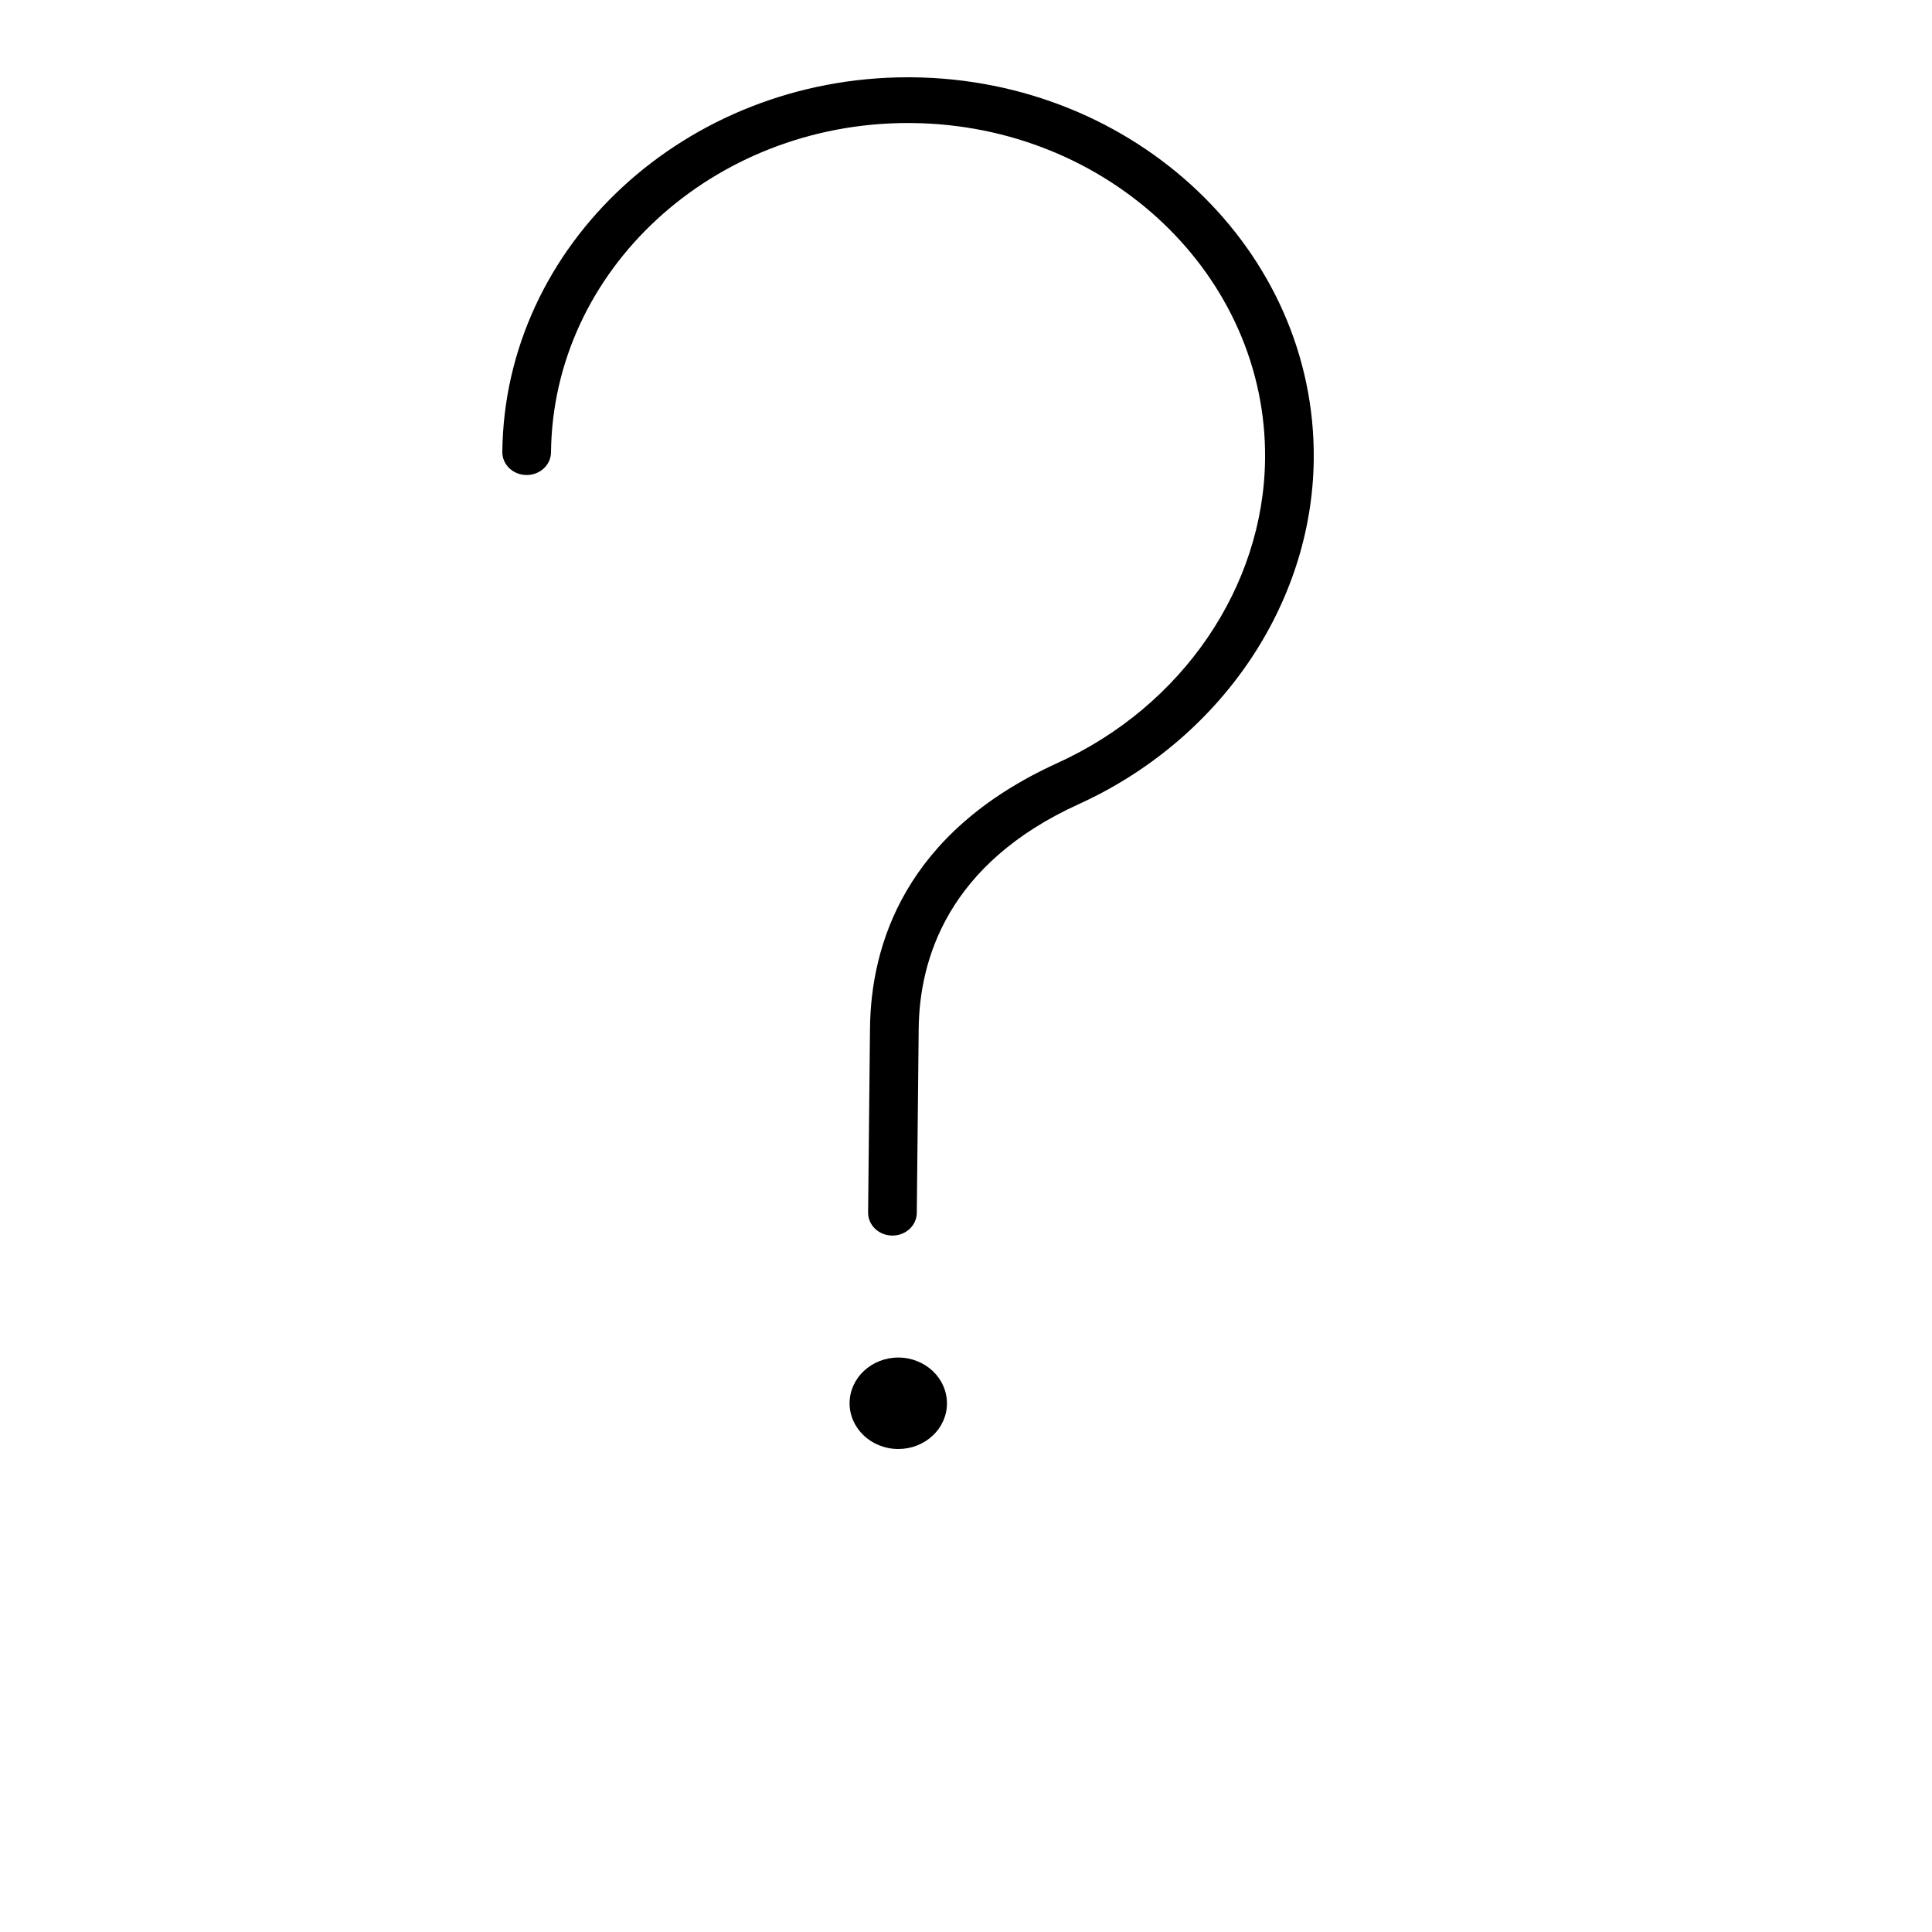 <?xml version="1.0" encoding="UTF-8"?> <svg xmlns="http://www.w3.org/2000/svg" viewBox="0 0 100.00 100.00" data-guides="{&quot;vertical&quot;:[],&quot;horizontal&quot;:[]}"><defs></defs><path fill="rgb(0, 0, 0)" stroke="none" fill-opacity="1" stroke-width="1" stroke-opacity="1" color="rgb(51, 51, 51)" fill-rule="evenodd" id="tSvgb8ffad56fe" title="Path 2" d="M46.519 70.266C46.511 70.266 46.502 70.266 46.494 70.266C45.113 70.269 43.99 71.313 43.974 72.61C43.963 73.917 45.08 74.986 46.471 75C46.479 75 46.487 75 46.495 75C47.159 75 47.785 74.76 48.26 74.323C48.738 73.884 49.01 73.284 49.014 72.657C49.026 71.35 47.91 70.281 46.519 70.266ZM47.202 4.001C47.133 4 47.063 4 46.994 4C35.51 4 26.111 12.66 26 23.391C25.993 24.045 26.551 24.58 27.247 24.587C27.252 24.587 27.256 24.587 27.26 24.587C27.951 24.587 28.513 24.064 28.52 23.415C28.617 13.98 36.888 6.367 46.994 6.367C47.055 6.368 47.116 6.368 47.177 6.368C57.368 6.461 65.578 14.259 65.48 23.751C65.412 30.377 61.194 36.554 54.737 39.492C46.794 43.103 45.075 48.957 45.031 53.231C44.998 56.407 44.965 59.582 44.933 62.758C44.926 63.412 45.484 63.947 46.18 63.953C46.184 63.953 46.189 63.953 46.193 63.953C46.884 63.953 47.446 63.431 47.453 62.782C47.486 59.606 47.518 56.43 47.551 53.254C47.588 49.65 49.055 44.706 55.834 41.623C63.147 38.297 67.923 31.292 67.999 23.775C68.112 12.976 58.782 4.106 47.202 4.001Z" style=""></path></svg> 